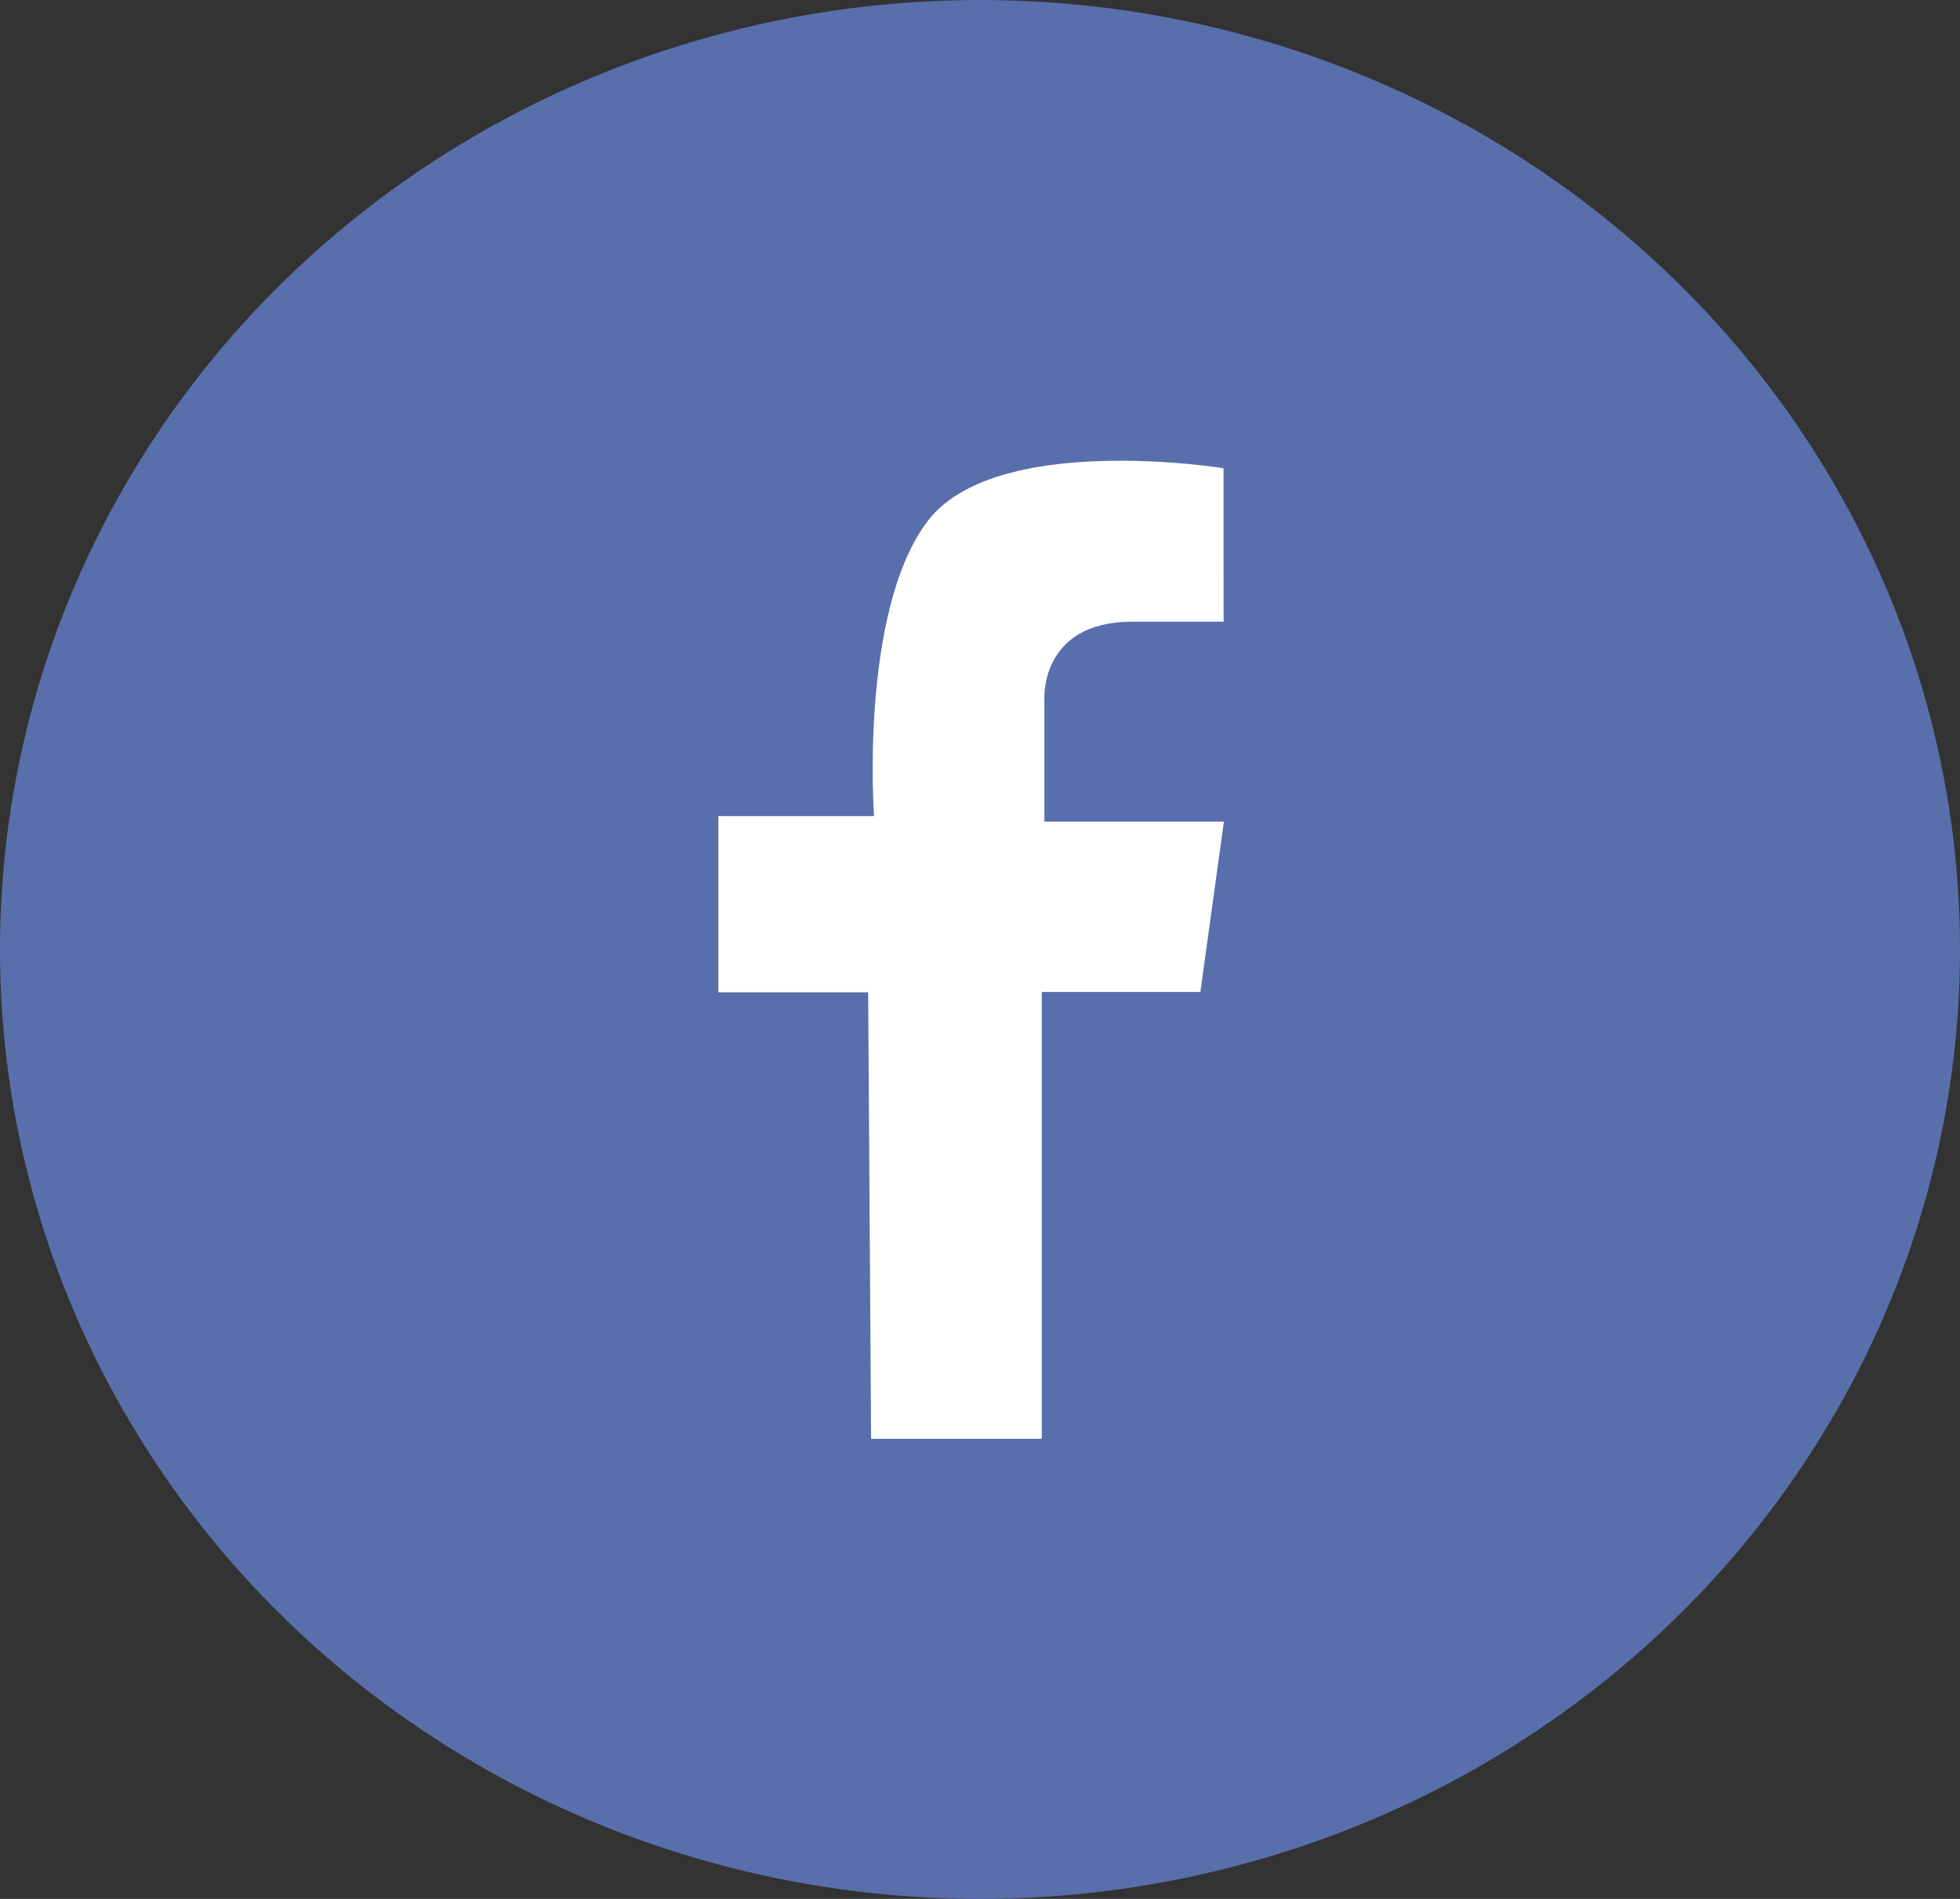 <svg xmlns="http://www.w3.org/2000/svg" width="32" height="31"><rect width="100%" height="100%" fill="#333333" stroke="none"/><g data-name="Group 53578" transform="translate(.107)"><ellipse data-name="Ellipse 95" cx="16" cy="15.5" rx="16" ry="15.5" transform="translate(-.107)" fill="#596fac"/><path data-name="Path 95198" d="M19.869 7.644s-3.74-.607-4.843.879-.863 4.8-.863 4.8h-2.542V16.2h2.446l.048 7.289h2.786v-7.295h2.59l.384-2.781h-2.931v-1.969s-.1-1.295 1.439-1.295h1.487z" fill="#fff"/></g></svg>